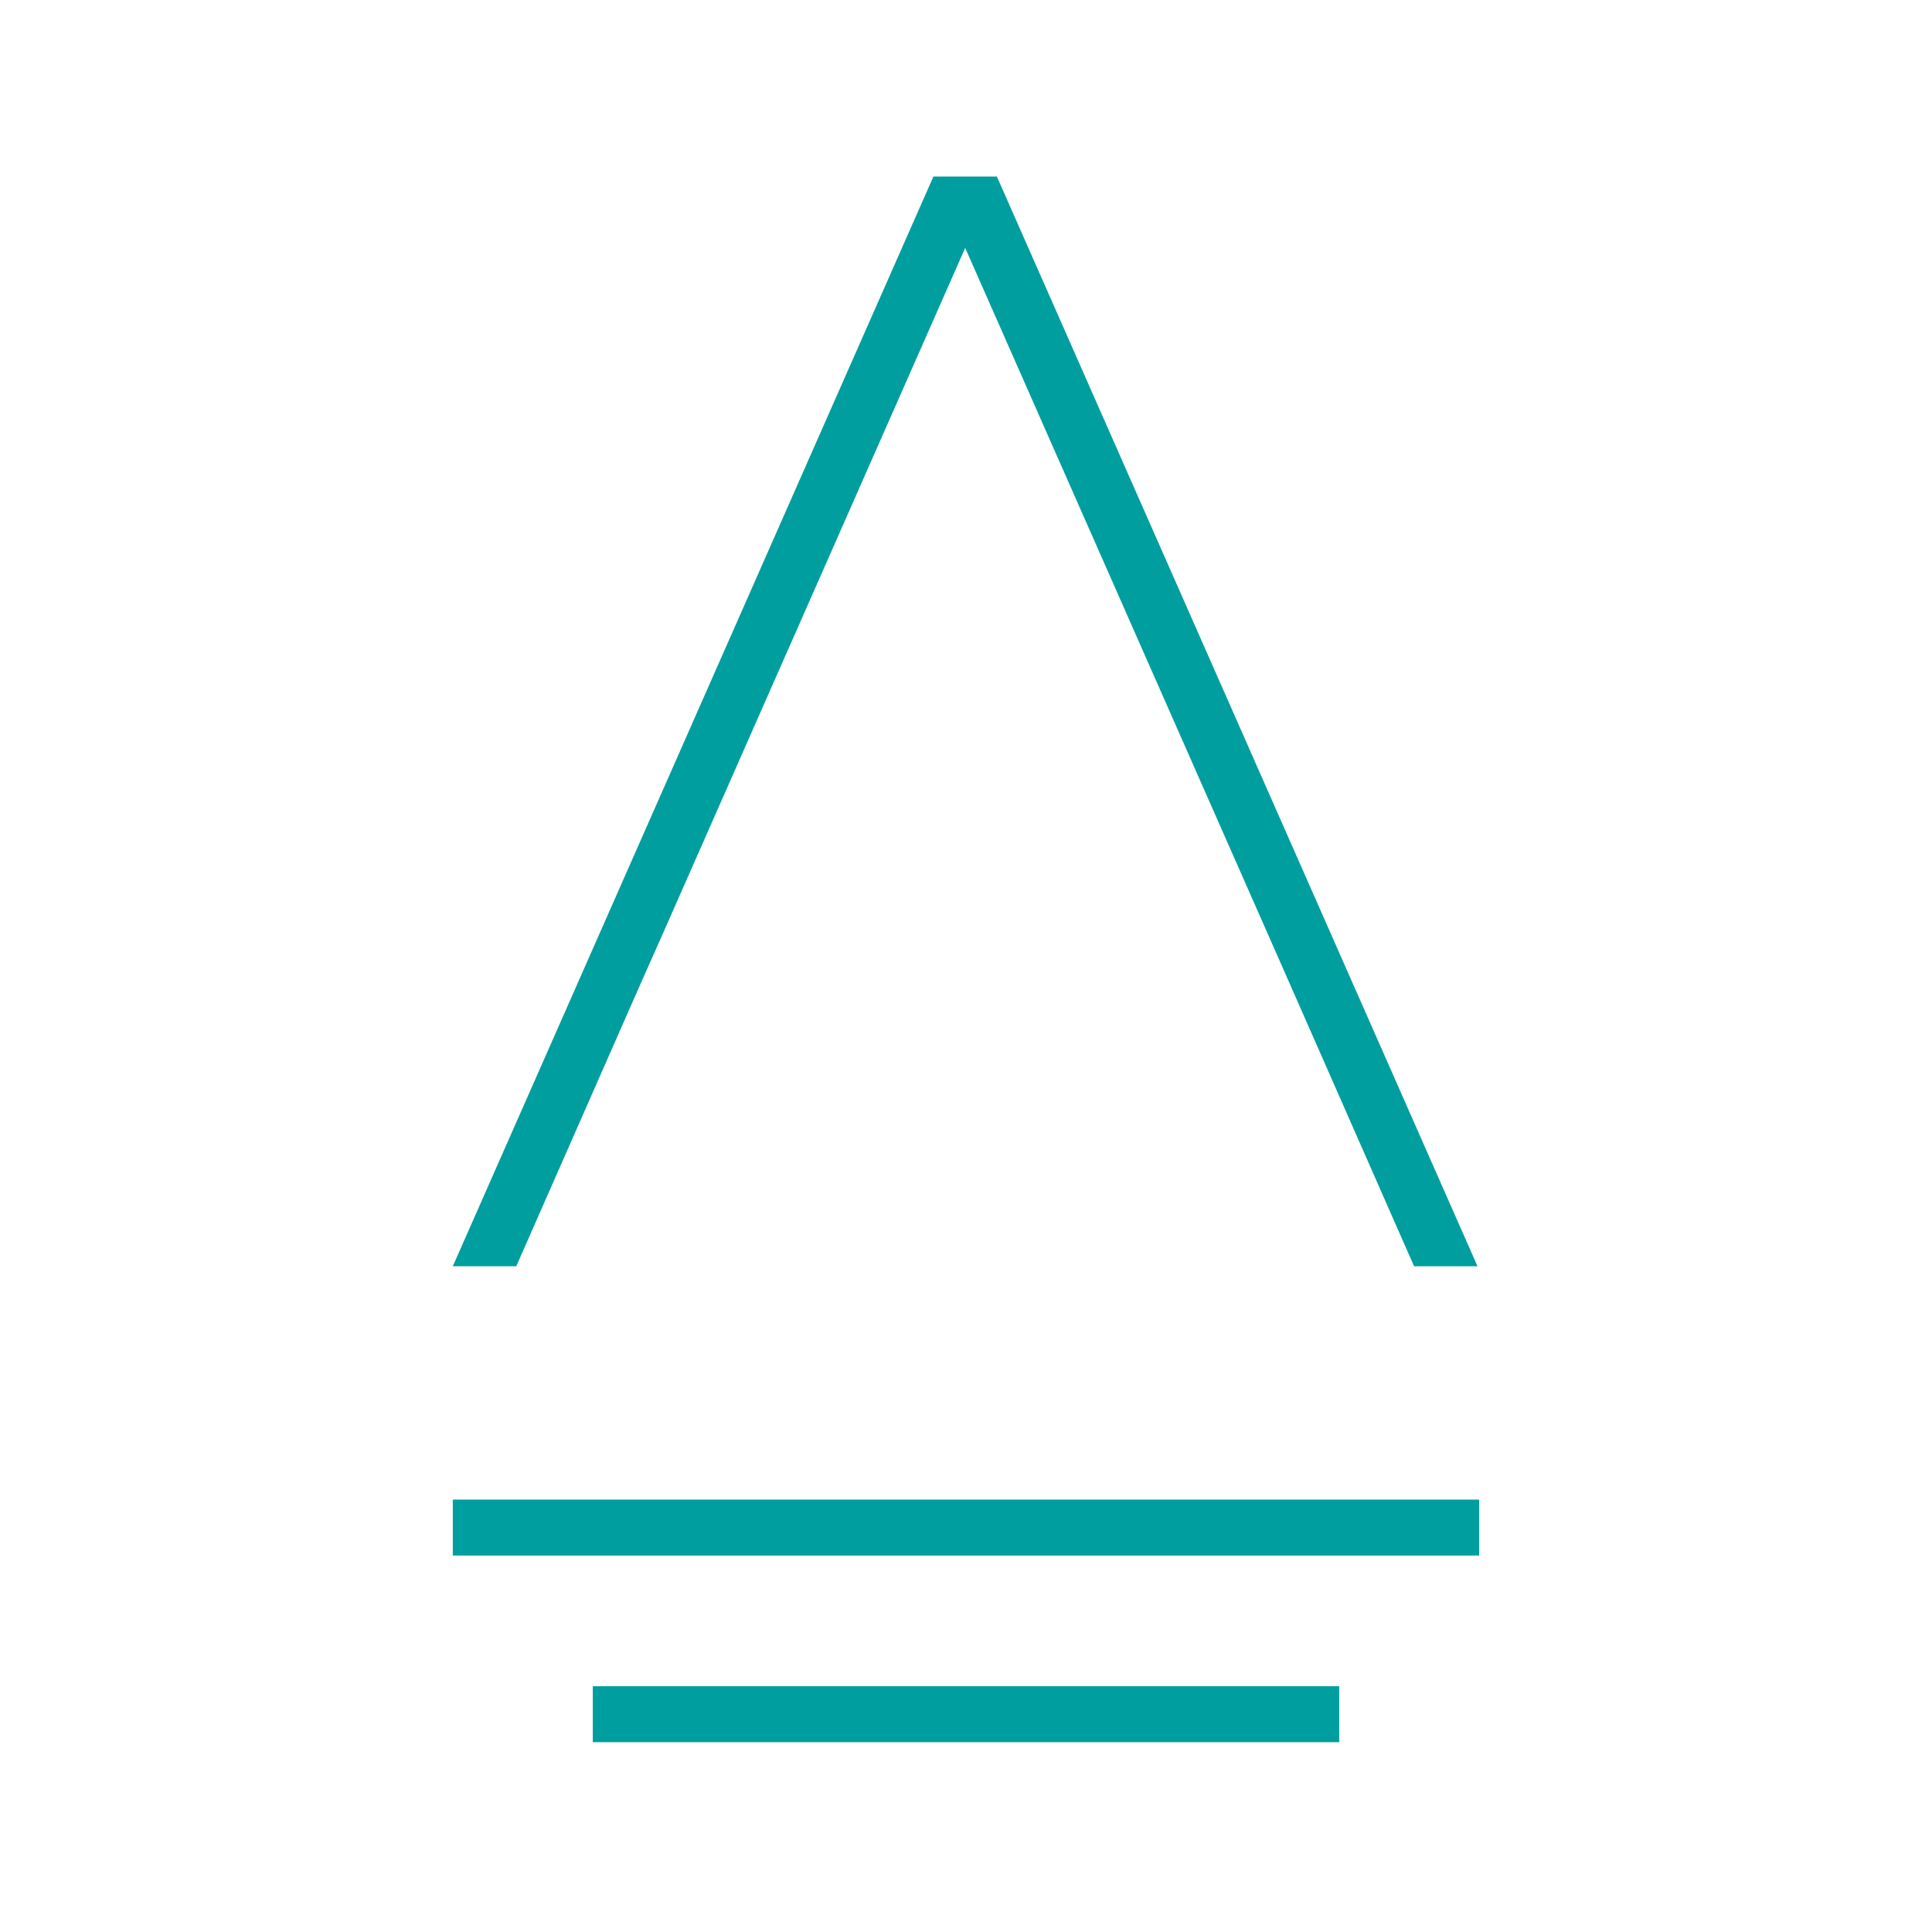 <svg width="64" height="64" viewBox="0 0 64 64" fill="none" xmlns="http://www.w3.org/2000/svg">
<path d="M44.363 57.712H19.637V55.857H44.363V57.712ZM49 51.53H15V49.676H49V51.53ZM33.023 5.848L48.944 41.946H46.843L42.797 32.751L31.973 8.212L21.988 30.859L21.148 32.751L17.102 41.946H15L30.921 5.848H33.023Z" fill="#009E9E"/>
</svg>
